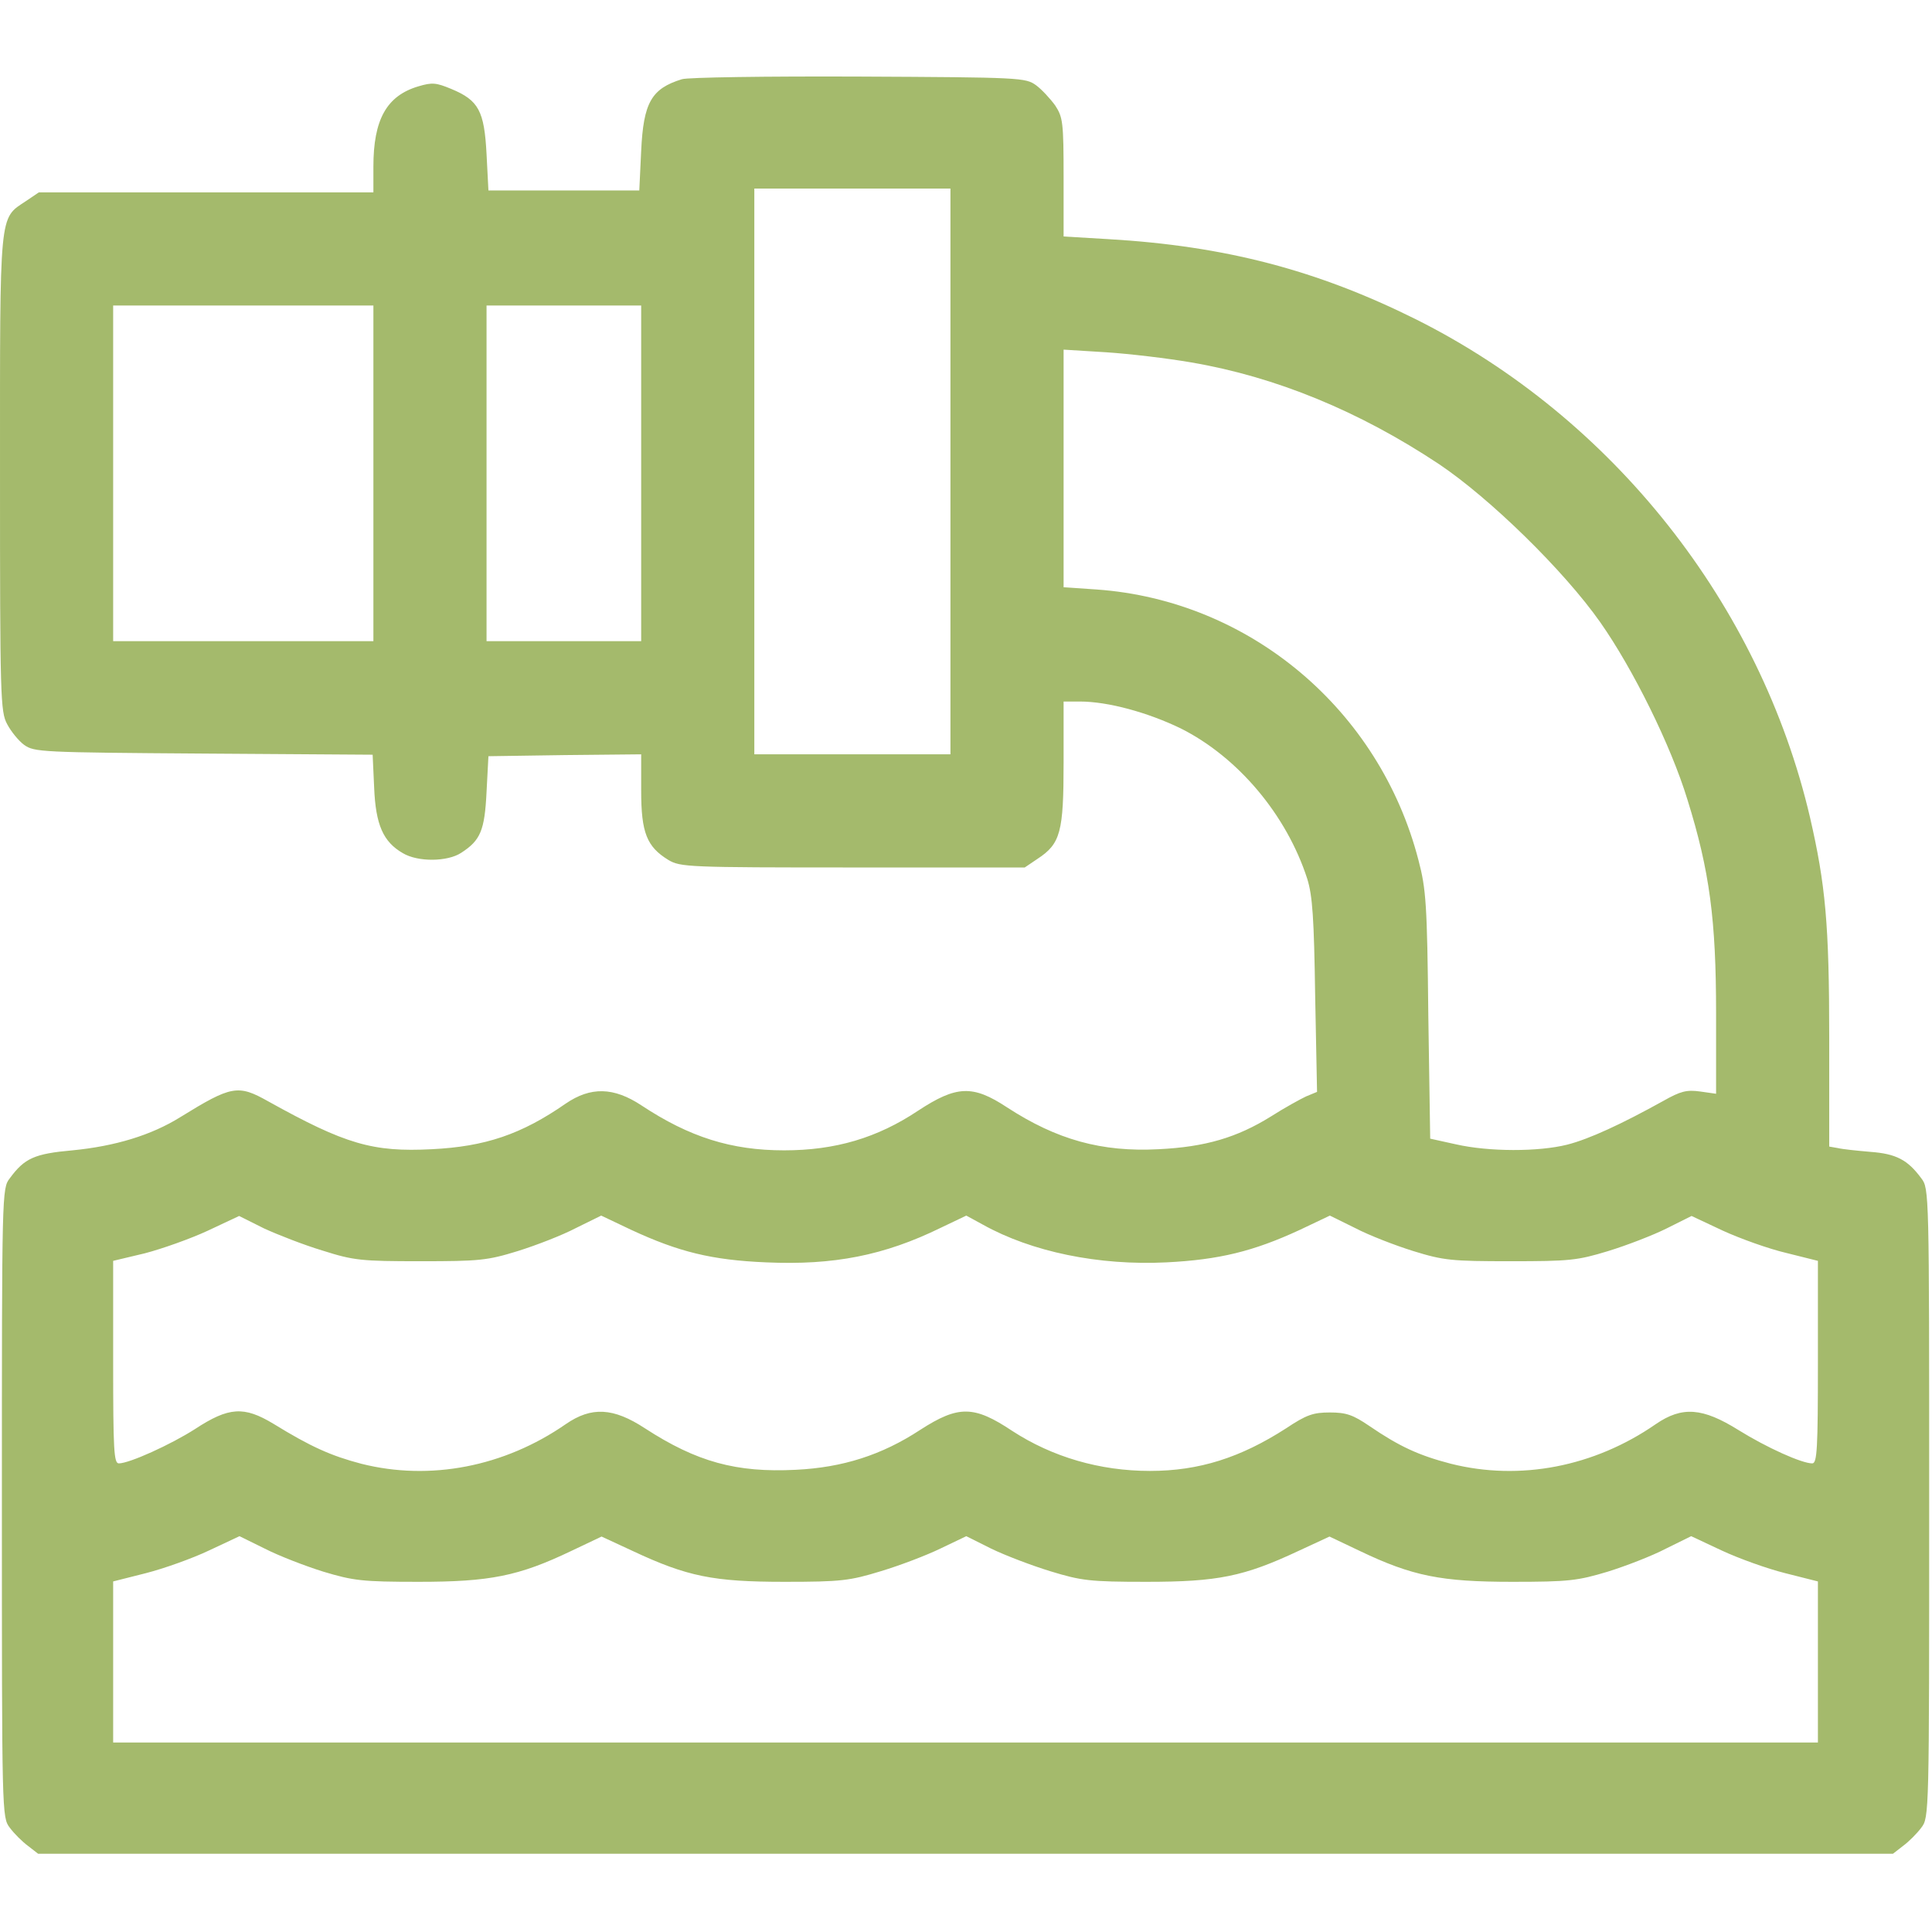 <?xml version="1.0" encoding="UTF-8"?> <svg xmlns="http://www.w3.org/2000/svg" width="683" height="683" viewBox="0 0 683 683" fill="none"><path d="M241.069 28.003C230.269 31.336 227.469 36.269 226.669 53.336L226.002 67.336H199.336H172.669L172.002 54.403C171.202 39.203 169.202 35.469 159.602 31.469C154.136 29.203 152.802 29.069 147.869 30.536C136.669 33.869 132.002 42.269 132.002 58.936V68.003H72.802H13.736L9.202 71.069C-0.398 77.469 0.002 73.736 0.002 167.336C0.002 246.536 0.136 251.603 2.536 256.003C3.869 258.536 6.536 261.869 8.536 263.336C12.136 265.869 14.269 266.003 72.002 266.403L131.736 266.803L132.269 278.403C132.802 291.603 135.469 297.603 142.402 301.603C147.736 304.803 158.269 304.669 163.069 301.469C169.869 297.069 171.336 293.603 172.002 280.003L172.669 267.336L199.736 266.936L226.669 266.669V279.603C226.669 294.403 228.669 299.336 236.269 304.003C240.536 306.536 243.202 306.669 301.469 306.669H362.269L366.802 303.603C374.936 298.269 376.002 294.136 376.002 269.603V248.003H381.736C391.736 248.003 405.736 251.869 417.336 257.469C437.602 267.603 454.802 288.003 462.136 310.669C464.002 316.669 464.536 324.536 464.936 352.003L465.602 386.003L461.736 387.603C459.736 388.536 454.136 391.603 449.336 394.669C437.336 402.136 426.136 405.469 409.602 406.269C389.469 407.336 373.602 402.936 356.002 391.469C343.869 383.469 338.136 383.736 324.536 392.669C310.136 402.269 295.336 406.669 277.202 406.669C258.536 406.669 243.736 402.003 226.802 390.803C216.936 384.269 208.802 384.136 200.002 390.136C184.269 401.069 171.469 405.336 152.669 406.269C131.736 407.336 122.136 404.536 94.802 389.336C84.136 383.336 81.869 383.736 63.736 394.936C53.469 401.336 40.669 405.203 25.602 406.669C12.136 407.869 8.669 409.469 3.469 416.536C0.669 420.136 0.669 421.203 0.669 531.336C0.669 641.469 0.669 642.536 3.469 646.136C4.936 648.136 7.869 651.069 9.869 652.536L13.469 655.336H341.336H669.202L672.802 652.536C674.802 651.069 677.736 648.136 679.202 646.136C682.002 642.536 682.002 641.469 682.002 531.336C682.002 421.203 682.002 420.136 679.202 416.536C674.402 410.003 670.269 407.869 661.202 407.203C656.536 406.803 651.336 406.269 649.736 405.869L646.669 405.336V366.936C646.669 326.669 645.336 312.669 639.869 288.936C622.269 213.603 570.136 147.736 500.669 112.936C465.602 95.469 433.069 86.936 391.736 84.536L376.002 83.603V62.669C376.002 43.203 375.736 41.469 373.069 37.336C371.336 34.936 368.269 31.603 366.269 30.136C362.536 27.469 361.069 27.336 303.602 27.069C271.202 26.936 243.069 27.336 241.069 28.003ZM336.002 166.669V266.669H301.336H266.669V166.669V66.669H301.336H336.002V166.669ZM132.002 167.336V226.669H86.002H40.002V167.336V108.003H86.002H132.002V167.336ZM226.669 167.336V226.669H199.336H172.002V167.336V108.003H199.336H226.669V167.336ZM421.202 128.136C450.936 133.203 480.536 145.336 508.802 164.136C526.669 176.136 552.802 201.603 565.736 220.003C577.336 236.536 590.669 263.469 596.536 282.669C604.402 307.869 606.669 325.203 606.669 358.136V386.669L601.069 385.869C596.269 385.203 594.136 385.736 588.002 389.203C573.336 397.336 561.869 402.669 554.002 404.669C543.869 407.203 526.402 407.203 514.669 404.536L505.602 402.536L504.936 358.936C504.536 319.603 504.136 314.269 501.469 304.136C487.736 250.936 441.869 212.269 387.736 208.403L376.002 207.603V165.603V123.603L391.069 124.536C399.202 125.069 412.802 126.669 421.202 128.136ZM114.136 442.136C125.069 445.603 127.736 445.869 148.669 445.869C169.469 445.869 172.269 445.603 183.069 442.269C189.469 440.269 198.802 436.669 203.602 434.136L212.536 429.736L223.202 434.803C239.869 442.536 251.602 445.469 270.802 446.269C294.669 447.336 312.536 443.869 332.669 434.003L341.602 429.736L347.469 432.936C364.669 442.536 388.402 447.469 412.402 446.269C430.936 445.336 443.069 442.403 459.469 434.803L470.136 429.736L479.069 434.136C483.869 436.669 493.202 440.269 499.602 442.269C510.402 445.603 513.202 445.869 534.002 445.869C554.936 445.869 557.602 445.603 568.536 442.269C575.069 440.269 584.402 436.669 589.202 434.269L598.002 429.869L609.069 435.069C615.202 437.869 625.202 441.469 631.469 442.936L642.669 445.736V481.603C642.669 512.003 642.402 517.336 640.669 517.336C636.936 517.336 624.536 511.736 614.669 505.603C601.869 497.603 594.669 497.069 585.336 503.469C563.602 518.536 537.336 523.603 512.936 517.469C501.602 514.536 494.669 511.336 484.136 504.136C478.269 500.136 475.869 499.336 470.136 499.336C464.269 499.336 461.869 500.136 454.669 504.936C438.536 515.336 423.869 520.003 406.536 520.003C388.802 520.003 372.002 515.069 357.869 505.869C344.269 496.803 338.802 496.803 325.336 505.469C311.736 514.403 297.869 518.803 281.336 519.603C260.269 520.669 246.269 516.803 228.002 504.936C216.802 497.603 209.069 497.203 200.002 503.469C178.269 518.536 152.002 523.603 127.736 517.469C117.069 514.669 109.869 511.469 96.669 503.336C86.269 497.069 80.936 497.336 68.936 505.203C60.402 510.669 45.736 517.336 42.002 517.336C40.269 517.336 40.002 512.669 40.002 481.603V445.736L51.202 443.069C57.336 441.469 67.469 437.869 73.469 435.069L84.536 429.869L93.336 434.269C98.269 436.536 107.469 440.136 114.136 442.136ZM114.269 555.603C124.936 558.803 128.002 559.203 148.002 559.203C173.202 559.203 183.336 557.203 202.002 548.269L212.669 543.203L223.602 548.269C242.936 557.336 252.136 559.203 277.336 559.203C297.469 559.203 300.402 558.803 311.336 555.469C318.002 553.469 327.469 549.869 332.402 547.469L341.602 543.069L350.402 547.469C355.336 549.869 364.802 553.469 371.336 555.469C382.269 558.803 385.202 559.203 405.336 559.203C430.536 559.203 439.736 557.336 459.069 548.269L470.002 543.203L480.669 548.269C499.336 557.203 509.469 559.203 534.669 559.203C554.669 559.203 557.736 558.803 568.402 555.603C574.802 553.603 584.136 550.003 588.936 547.469L597.869 543.069L608.669 548.136C614.669 550.936 624.669 554.536 631.069 556.136L642.669 559.069V587.603V616.003H341.336H40.002V587.603V559.069L51.602 556.136C57.869 554.536 68.002 550.936 73.869 548.136L84.669 543.069L93.602 547.469C98.536 550.003 107.869 553.603 114.269 555.603Z" fill="#A4BA6C"></path></svg> 